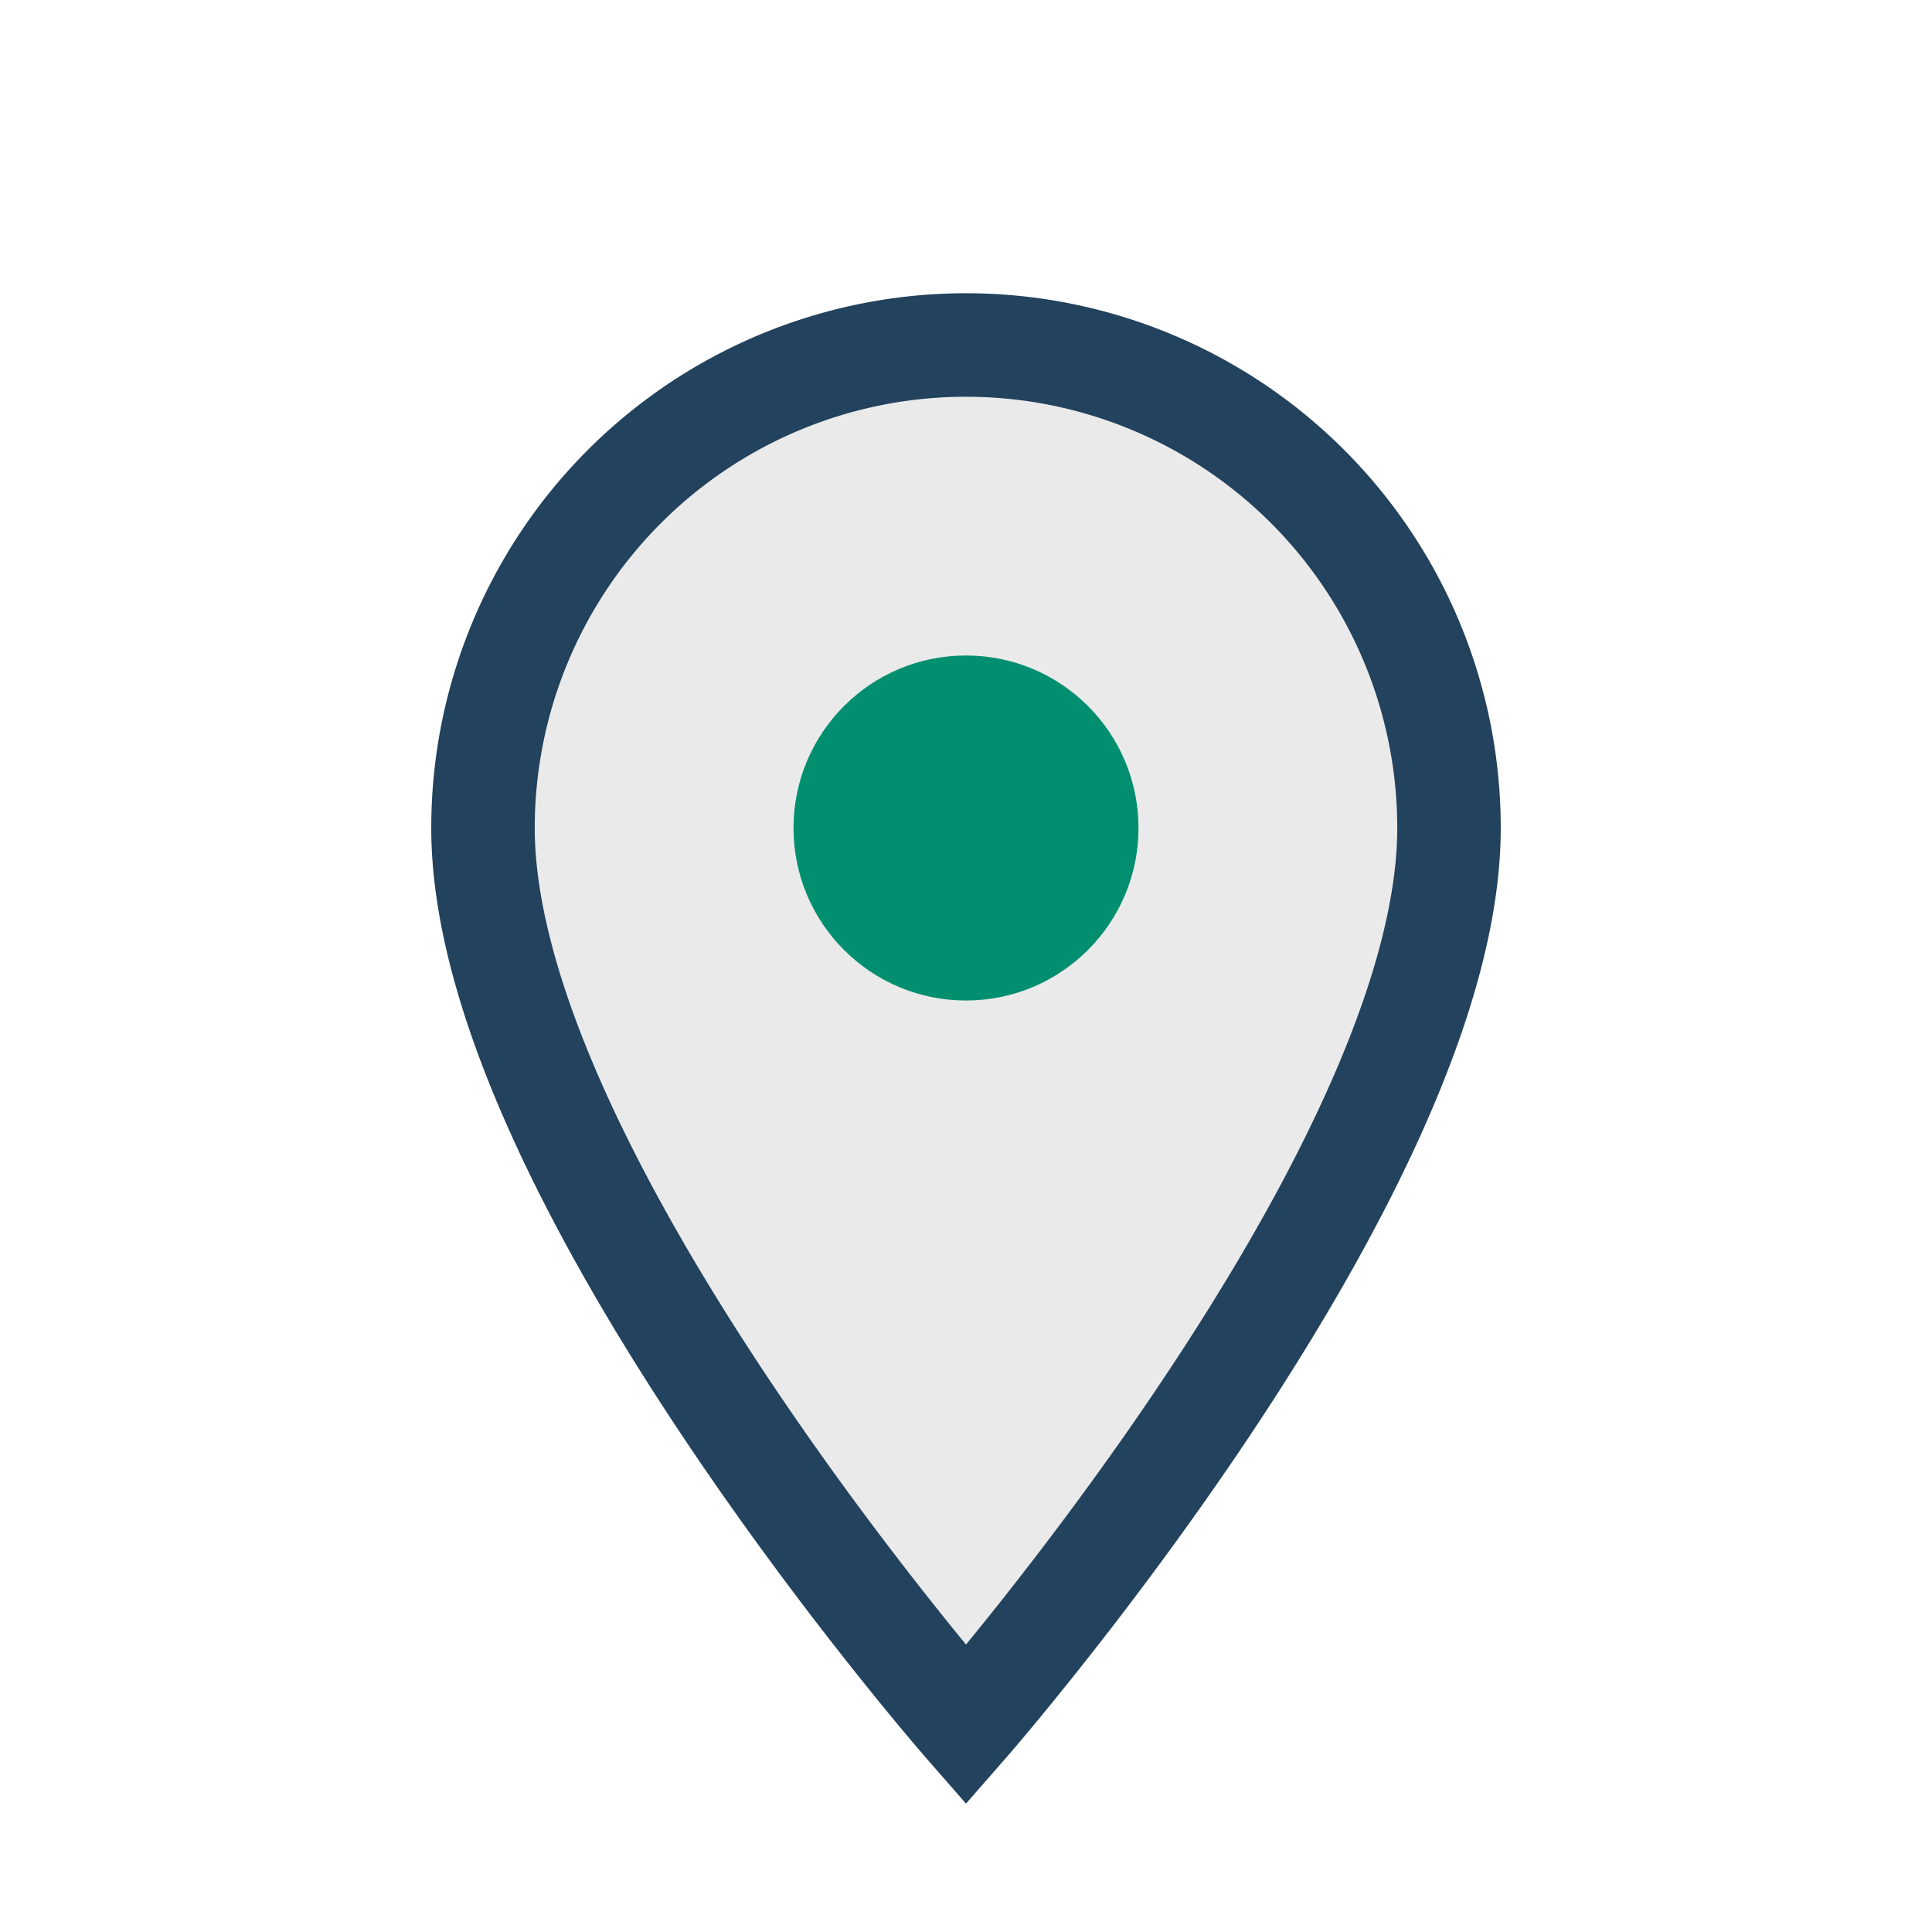 <?xml version="1.0" encoding="UTF-8"?>
<svg xmlns="http://www.w3.org/2000/svg" width="28" height="28" viewBox="0 0 28 28"><path d="M14 25s-7-8-7-13A7 7 0 0114 5a7 7 0 017 7c0 5-7 13-7 13z" fill="#eaeaea" stroke="#22425d" stroke-width="1.5"/><circle cx="14" cy="12" r="2.5" fill="#018f70"/></svg>